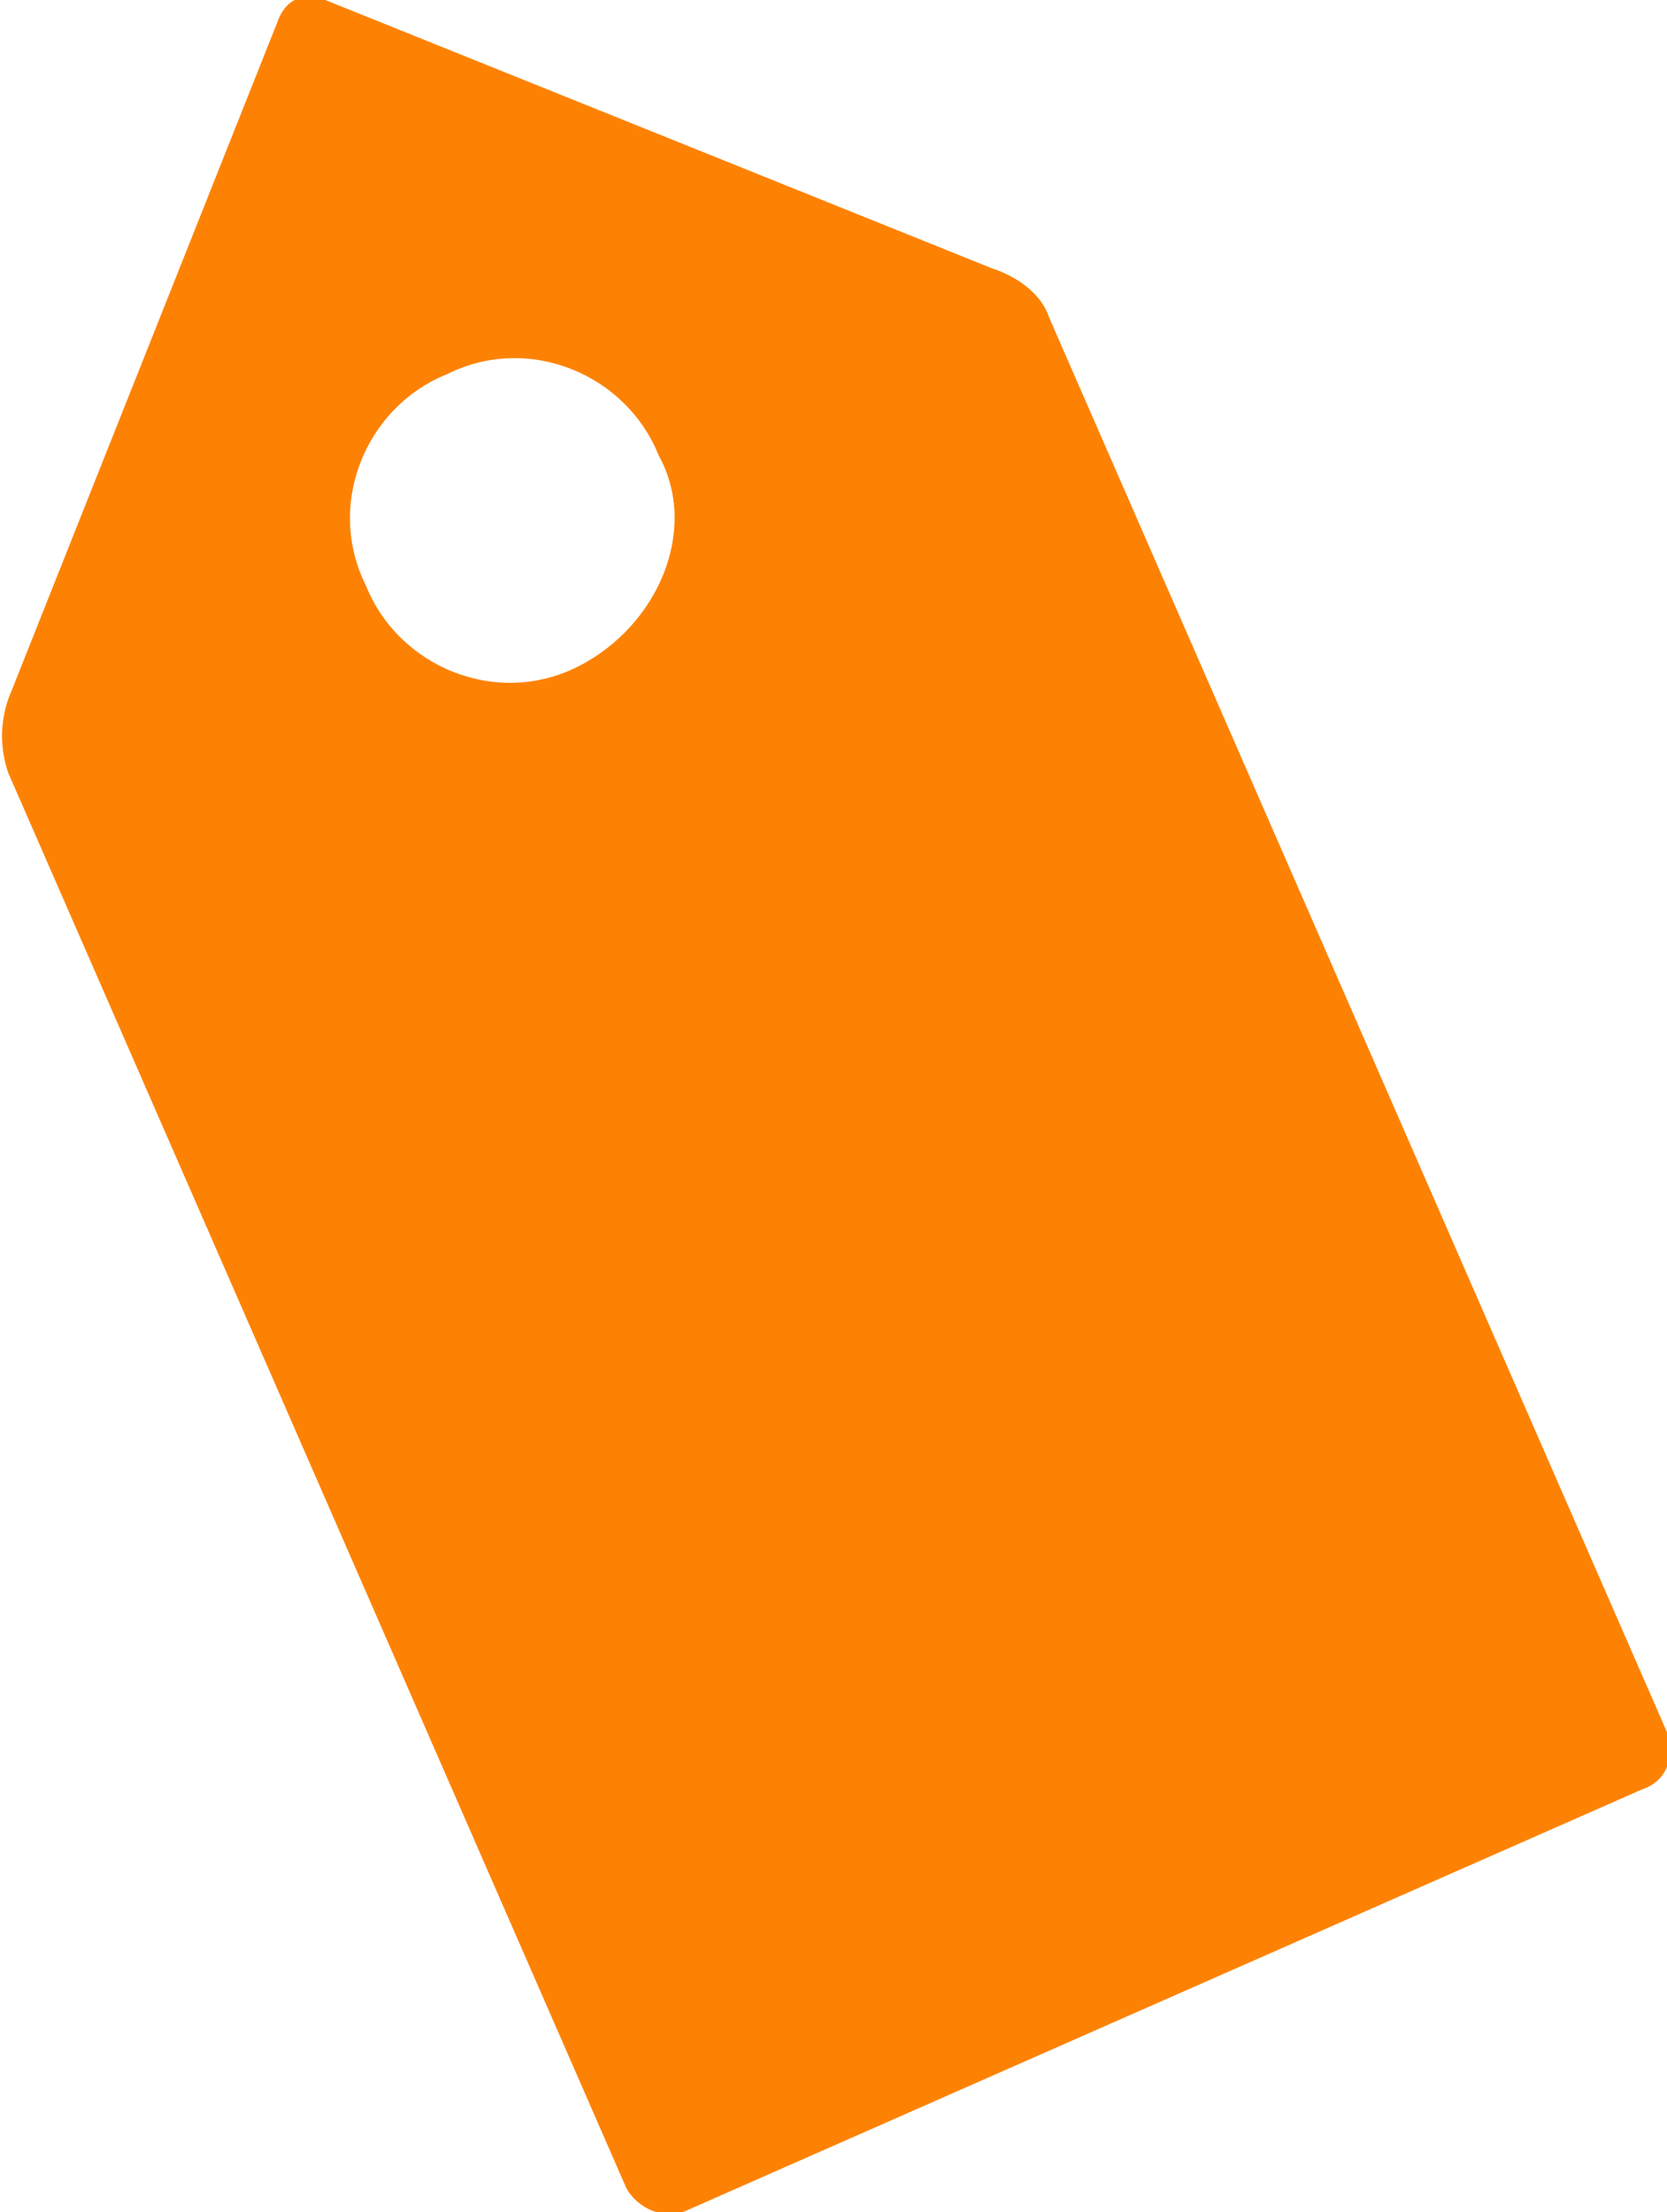 <?xml version="1.0" encoding="utf-8"?>
<!-- Generator: Adobe Illustrator 23.0.4, SVG Export Plug-In . SVG Version: 6.00 Build 0)  -->
<svg version="1.1" id="Layer_1" xmlns="http://www.w3.org/2000/svg" xmlns:xlink="http://www.w3.org/1999/xlink" x="0px" y="0px"
	 viewBox="0 0 20.5 27.2" style="enable-background:new 0 0 20.5 27.2;" xml:space="preserve">
<style type="text/css">
	.st0{fill:#FD8204;}
</style>
<title>tag</title>
<g>
	<g id="Layer_1-2">
		<g id="tag">
			<path class="st0" d="M12.9,3.9c-0.1-0.3-0.4-0.5-0.7-0.6L4,0C3.7-0.1,3.5,0,3.4,0.3c0,0,0,0,0,0L0.1,8.6C0,8.9,0,9.2,0.1,9.5
				l7.6,17.4c0.1,0.2,0.4,0.4,0.7,0.3L20.2,22c0.3-0.1,0.4-0.4,0.3-0.7L12.9,3.9z M7.1,8.2c-1,0.5-2.2,0-2.6-1c-0.5-1,0-2.2,1-2.6
				c1-0.5,2.2,0,2.6,1c0,0,0,0,0,0C8.6,6.5,8.1,7.7,7.1,8.2z"/>
		</g>
	</g>
</g>
</svg>

